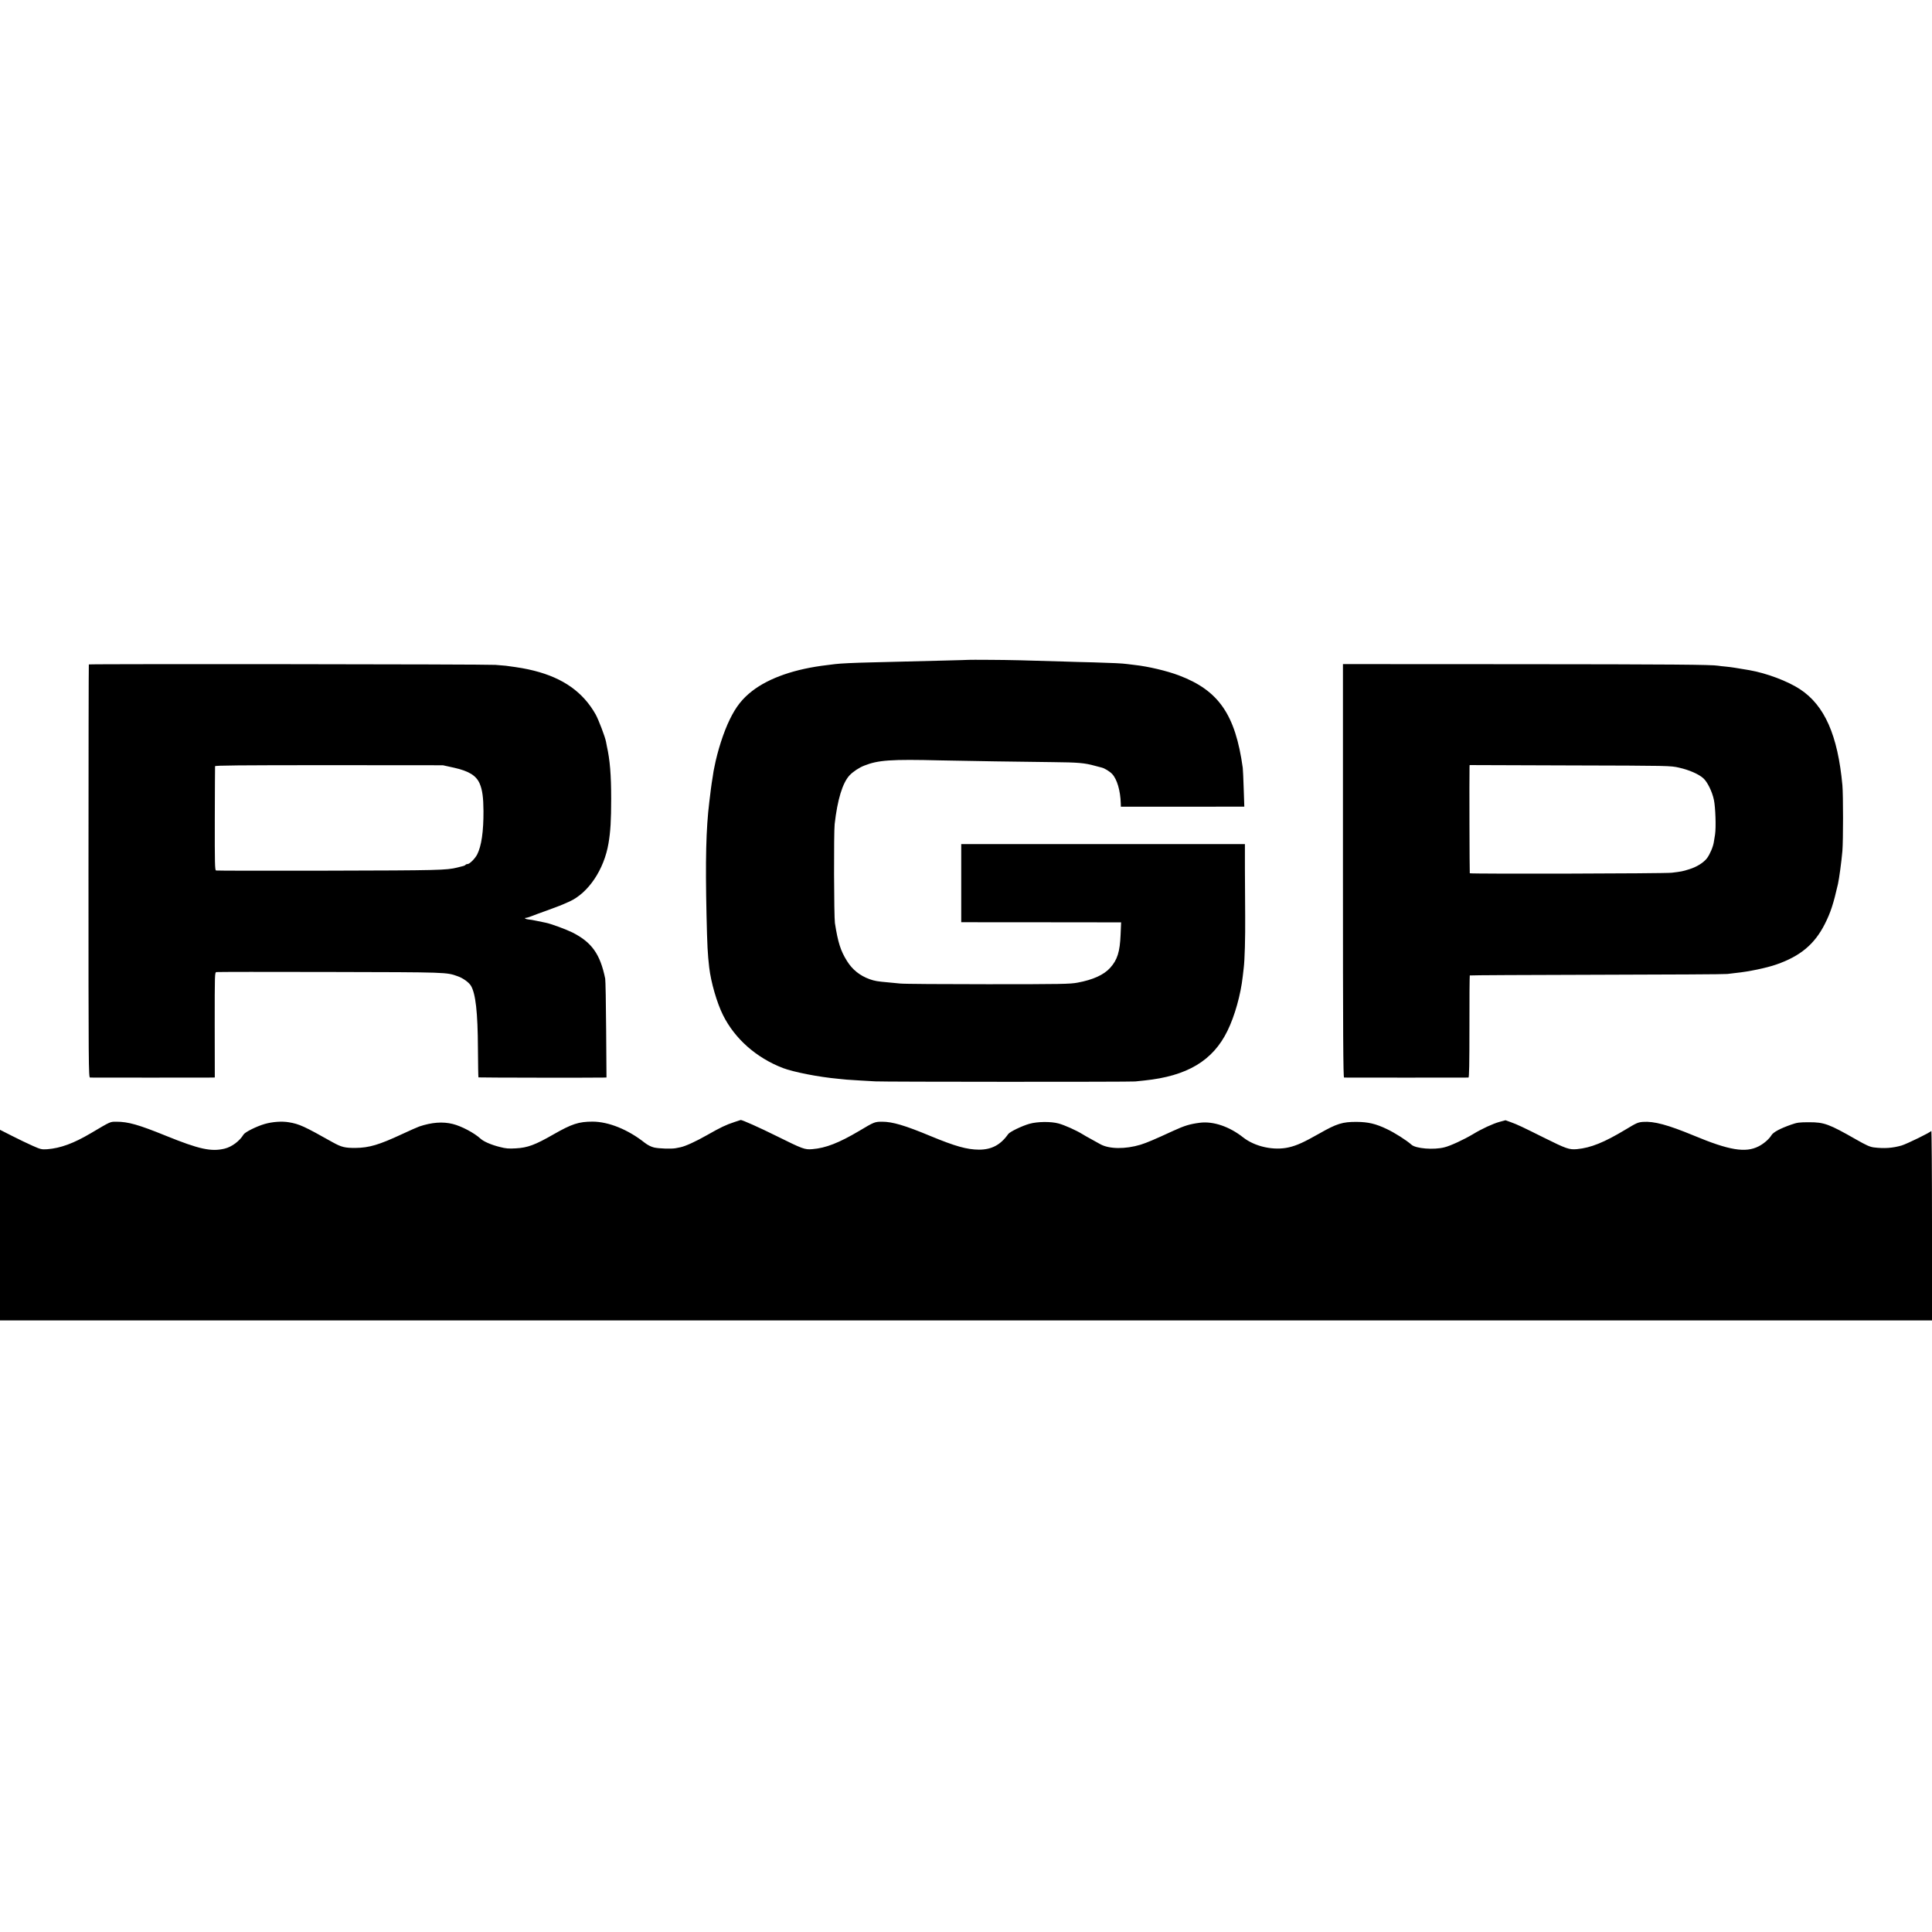 <svg version="1" xmlns="http://www.w3.org/2000/svg" width="2969.333" height="2969.333" viewBox="0 0 2227 2227"><path d="M1116.7 760.6c-.1.1-12.6.4-27.7.8-28.6.7-53 1.3-83.5 2.1-21.7.5-36.3 1.2-43 2-2.7.4-6.7.8-8.7 1.1-37.2 4.3-67.1 14.7-86.8 29.9-11.4 8.9-18.6 18-25.8 32.8-7.1 14.5-14.1 36.1-17.8 55.2-.4 2.2-.8 4.2-.9 4.5-.1.3-.5 3-.9 6-.5 3-1 6.4-1.2 7.5-.3 1.8-1.2 8.4-2.8 22-3.8 30.9-4.6 67.3-3.2 130.5.8 35.4 1.3 44.6 3.1 60.2 2 17.1 8.9 40.9 15.9 54.9 13.6 27.3 38.4 49.2 69 61 12.4 4.7 41.4 10.4 63.6 12.4 3 .3 7.5.7 10 1 2.5.2 9.5.7 15.5 1 6.1.4 13.9.8 17.5 1 9.8.6 293.8.7 299.5.1 2.8-.3 7.5-.8 10.5-1.1 49.4-5.1 79.1-22.8 95.9-57.3 8.4-17.1 15.3-41.8 17.6-62.7.3-2.8.8-7 1.1-9.5 1.2-9.3 1.9-35.3 1.7-59.5-.1-13.8-.2-38.2-.3-54.3V973h-327v90h2.3c1.2.1 42.6.1 92.1.1l89.9.1-.6 14.1c-.8 19.8-3.7 29.1-12 38.3-7.3 8.1-19.8 13.8-37.7 17.1-8.7 1.6-17.5 1.8-103.5 1.8-51.7 0-97.1-.3-101-.8-3.8-.4-9.9-1-13.5-1.3-12.6-1.1-15.6-1.6-21.6-3.7-11.3-4.1-19.9-11-26.1-21-7.4-11.8-10.4-21.4-13.9-43.7-1.1-7.1-1.4-104.5-.3-114 3.2-28.3 9.1-47.7 17.3-56.4 4-4.2 11-8.8 16.6-11 16.3-6.5 30.9-7.5 88-6.1 25.5.6 98.5 1.7 129.5 2 29.4.3 36.5.9 48.5 4.2 3 .8 6.6 1.7 8 2.1 3.1.7 9.2 4.4 12 7.4 5.6 6 9.5 19.2 9.9 34l.1 3.7h71.2l71.1-.1-.7-20.6c-.3-11.4-.9-22.3-1.1-24.2-8.5-61.3-27.7-89.1-73.4-106.4-13.9-5.3-35.6-10.4-51.1-12.1-3-.3-7.1-.8-9-1.1-5-.7-16.8-1.3-38.5-1.9-10.4-.2-26.4-.7-35.5-1-41.7-1.3-61.3-1.8-83.8-1.9-13.4-.1-24.4-.1-24.5 0zM102.4 765.9c-.2.2-.4 107.5-.4 238.3 0 225.8.1 237.8 1.8 237.9 2.3.1 136.8.1 140.7 0l3.1-.1-.1-60.5c0-59.8 0-60.6 2-61 1.1-.2 59.8-.3 130.5-.1 136.8.3 134.4.2 147.8 5 6 2.1 12.7 7 15 10.8 5.5 9.2 7.9 30.7 8.1 72.3.1 18.1.4 33.1.6 33.4.4.3 133.5.5 144.8.2l2.8-.1-.4-55.3c-.2-30.3-.7-56.8-1.1-58.7-5.8-28.3-15.5-41.9-37.9-53.2-7.3-3.6-24.9-10.1-30.7-11.2-1.4-.2-5.8-1.2-9.7-2-4-.9-8.7-1.7-10.4-1.8-3-.2-5.3-1.8-2.6-1.8.8 0 3.6-.9 6.3-1.9 2.7-1.1 10.8-4.1 17.9-6.6 13.8-5 16.5-6.1 25.9-10.3 21.8-9.9 39.9-36.8 45-67 2.3-13.4 3.1-26.6 3.1-51.2 0-27.9-1.4-44.9-5-61-.3-1.4-.7-3.7-1-5.2-1.1-5.7-8.4-24.8-11.8-31.1-14.5-25.8-37.4-42.1-71.2-50.6-9.7-2.4-15.9-3.5-32.5-5.7-1.4-.1-6.8-.6-12-1-9.8-.8-467.8-1.2-468.6-.5zm420.8 119c17.4 3.9 25.8 9.1 29.8 18.5 3 7.1 4.2 15.7 4.3 31.5.1 23.6-2.3 40.3-7.3 50.1-2.5 4.8-8.7 11-11.1 11-1 0-2 .4-2.3.9-.3.5-1.6 1.1-2.8 1.4-1.3.3-4.3 1.1-6.7 1.7-12.4 3.1-21.3 3.3-148.1 3.6-70.7.1-129.2.1-130-.2-1.3-.3-1.5-7.7-1.4-59.6.1-32.6.2-59.9.3-60.6.1-.9 27.1-1.2 131.4-1.2l131.2.1 12.7 2.8zM1548 1003.7c0 189.9.3 238.3 1.3 238.4 1.7.1 141.9.1 143.4 0 .8-.1 1.1-15.2 1.1-58.6-.1-32.2.2-58.8.4-59.1.3-.3 66.4-.6 146.9-.8 80.5-.2 148-.5 149.9-.9 1.9-.3 6.4-.8 10-1.2 14.3-1.4 35.4-5.8 46.5-9.7 27.7-9.6 44.2-23.4 56-46.8 6.6-13.1 9.8-22.8 15.1-46 1.4-6.2 4-25.5 5.1-38 1-12.1 1-64.9 0-76-5.3-57.5-20.5-91.9-48.8-110.5-14.3-9.4-38.5-18.5-58.4-22-15.2-2.6-21-3.5-27-4.1-3.8-.3-7.8-.8-8.8-1-7.4-1.3-54.7-1.7-230.9-1.8l-201.8-.1v238.2zm387.5-118.8c11.3 2.5 22.4 7.3 27.8 12.1 4.7 4.1 10.3 15.4 12.3 25 1.8 8.5 2.6 31.9 1.3 40.1-.5 3-1.1 6.8-1.4 8.6-.8 5.5-4.6 14.2-7.9 18.6-3.9 5.1-11.9 10.1-20.5 12.7-7.6 2.4-9.2 2.7-20.1 4-8.4 1-231.8 1.5-232.8.6-.3-.4-.6-110.7-.3-122.4l.1-2.3 115.8.4c115.2.3 115.7.3 125.7 2.6zM846.5 1293.4c-9.8 3.2-16 6.2-31.1 14.8-13.1 7.5-25.2 13-30.9 14.2-1.6.4-4.1.9-5.5 1.1-4.8 1-19.5.5-25.1-.8-3.6-.9-7.3-2.8-10.8-5.5-19.3-15.3-41.8-24.3-60.1-24.3-16 0-24 2.7-45 14.7-21.1 12.1-29.8 15.4-43.5 16.1-8.2.5-11.5.2-18.4-1.6-9.7-2.4-18.5-6.2-22.1-9.5-7.3-6.7-22-14.5-32.1-17-11.6-2.9-24.3-1.9-38.6 2.9-2.3.8-11.3 4.8-20.1 8.9-26.2 12.2-37.6 15.6-53.2 15.8-12.4.1-16.4-.9-26.5-6.5-32.9-18.5-38.5-21.1-50.7-23.1-7.9-1.3-18.6-.6-27.7 2-9.6 2.8-22.6 9.3-24.4 12.2-4.5 7.5-13.5 14.2-21.7 16.2-15.5 3.8-29.5.7-67.5-14.7-32-13-43.8-16.3-57.3-16.3-7.4 0-6.1-.6-29.6 13.3-19.8 11.7-34.9 17.2-50.1 18.4-6.6.4-7.5.2-17-4-5.5-2.4-16.2-7.6-23.7-11.4l-13.8-7V1522h2227v-109.8c0-60.3-.4-109.2-.8-108.6-1.1 1.8-28 14.9-34.2 16.8-10.4 3-20.1 3.7-32.1 2.2-4.5-.6-8.6-2.4-20.5-9.2-31.2-17.8-36.7-19.8-53.9-19.8-11.7 0-13.8.3-21 2.8-12.7 4.5-20.4 8.6-22.6 12.2-2.7 4.5-9 9.9-14.8 12.8-15.1 7.7-33.8 4.6-74.6-12.4-30.2-12.5-45.9-16.7-58.7-15.8-5.8.5-7.4 1.2-19.8 8.7-24.9 15-40.3 21.2-56.2 22.7-9 .8-12.4-.4-38.3-13.3-24.7-12.3-30.5-15.1-37.8-17.7l-6.3-2.3-7 1.9c-7.6 2.1-20.4 8-30.4 14.1-10.4 6.2-26 13.5-33 15.2-12.3 3.2-33 1.5-38-3-5.7-5.1-19.4-13.8-28.3-18-12.9-6.2-21.7-8.2-34.9-8.3-16.2-.1-23 2-42.8 13.3-18.2 10.3-25.9 13.8-35.2 16-17.3 4.1-39.2-.7-52.8-11.4-15.9-12.6-34.6-18.9-50-16.9-11.5 1.5-17.5 3.3-30.6 9.3-22.1 10.2-30.4 13.7-37.7 16-17.6 5.3-36.2 5.1-46.4-.6-2.9-1.6-7.9-4.3-11-6.1-3.2-1.7-7.4-4.1-9.3-5.3-7.4-4.6-20.8-10.6-27.9-12.5-8.9-2.4-24.3-2.2-33.5.4-8.5 2.4-22.7 9.2-24.5 11.9-8.7 12.4-19.1 17.9-33.6 17.9-13.9-.1-27.2-3.8-56.2-15.8-29.3-12.2-43.6-16.4-55.5-16.4-8.4 0-9.2.3-26.4 10.6-23.1 13.7-38.6 19.8-53.9 21-8.9.8-11.1-.1-41.8-15.3-18.7-9.3-39.3-18.5-40.9-18.3-.2.1-3.4 1.1-7.3 2.4z"/></svg>